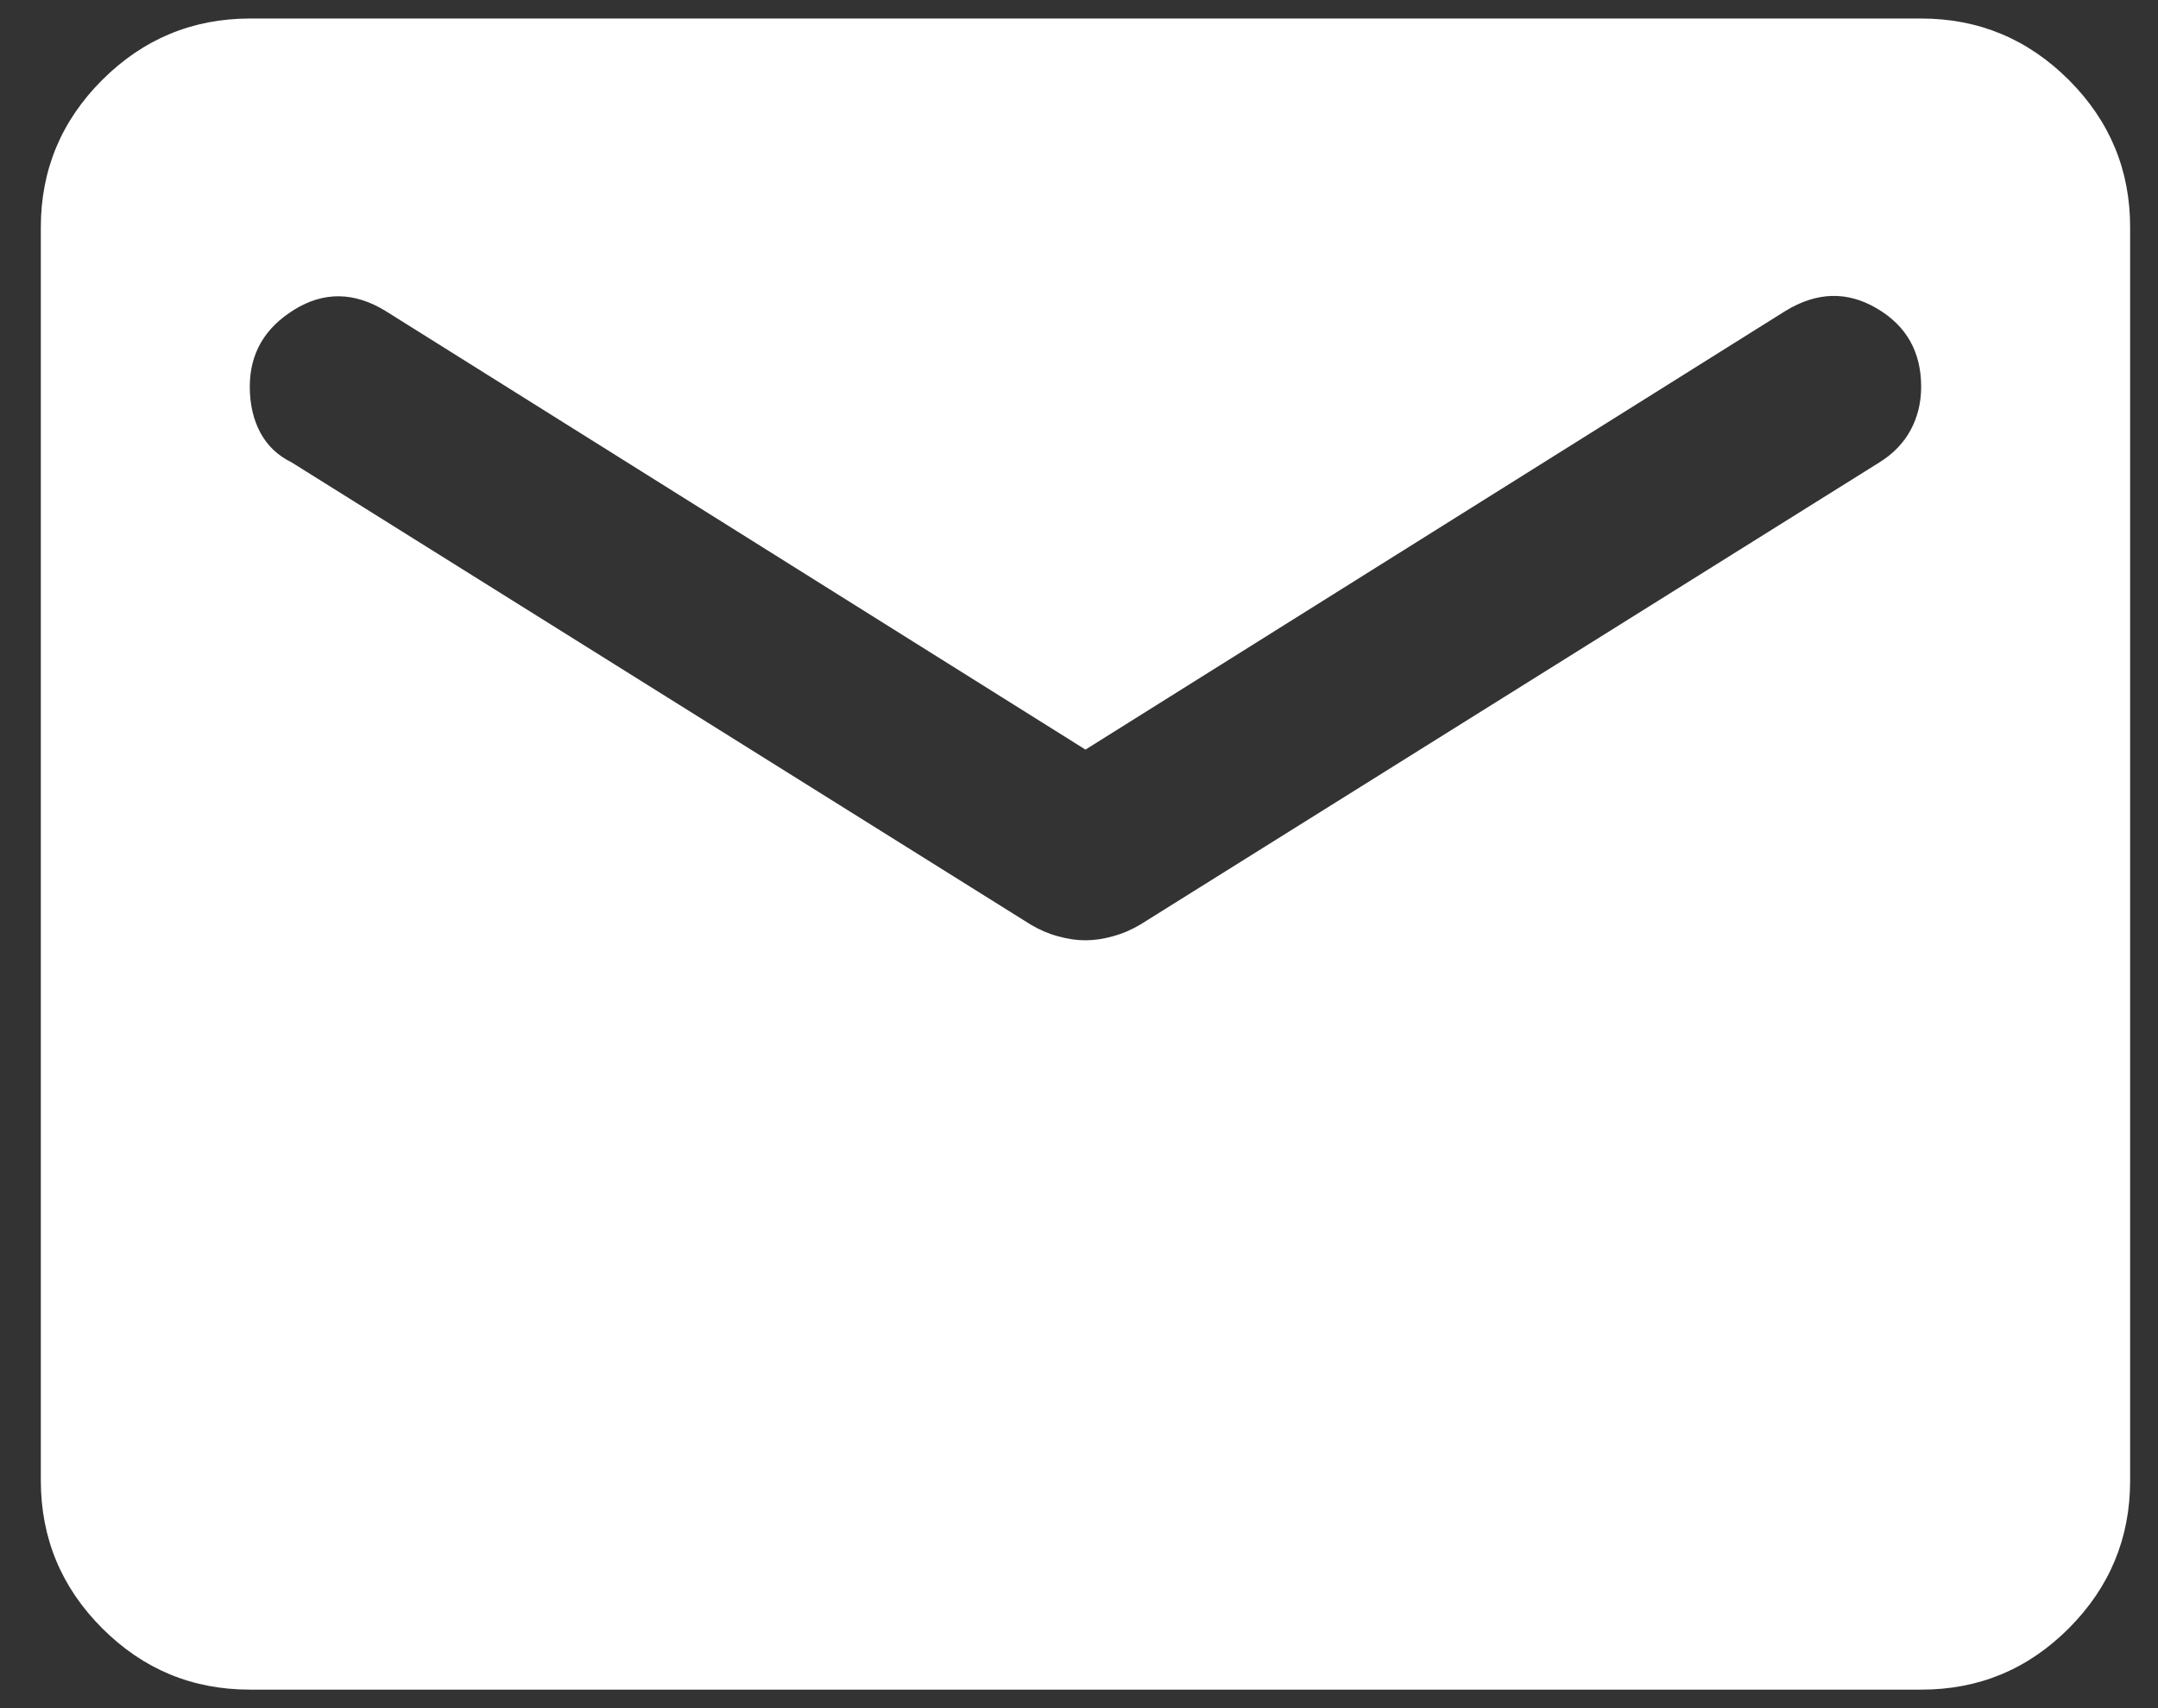 <svg width="24" height="19" viewBox="0 0 24 19" fill="none" xmlns="http://www.w3.org/2000/svg">
<rect x="0" y="0" width="24" height="19" fill="#333333" stroke="none"/>
<path d="M2.778 18.794C2.139 18.794 1.592 18.567 1.137 18.112C0.683 17.658 0.455 17.11 0.454 16.471V2.529C0.454 1.89 0.682 1.344 1.137 0.889C1.593 0.434 2.14 0.207 2.778 0.206H21.366C22.005 0.206 22.552 0.434 23.008 0.889C23.463 1.344 23.691 1.891 23.69 2.529V16.471C23.69 17.11 23.462 17.657 23.008 18.112C22.553 18.568 22.006 18.795 21.366 18.794H2.778ZM12.072 10.459C12.169 10.459 12.271 10.444 12.378 10.414C12.485 10.385 12.586 10.341 12.682 10.284L20.902 5.143C21.056 5.047 21.173 4.926 21.25 4.781C21.328 4.636 21.366 4.476 21.366 4.301C21.366 3.914 21.202 3.623 20.872 3.43C20.543 3.236 20.204 3.246 19.856 3.459L12.072 8.338L4.288 3.459C3.94 3.246 3.601 3.241 3.272 3.445C2.942 3.649 2.778 3.934 2.778 4.301C2.778 4.495 2.817 4.664 2.894 4.81C2.972 4.956 3.088 5.067 3.243 5.143L11.462 10.284C11.559 10.342 11.661 10.386 11.768 10.415C11.875 10.445 11.976 10.459 12.072 10.459Z" fill="white"/>
</svg>
